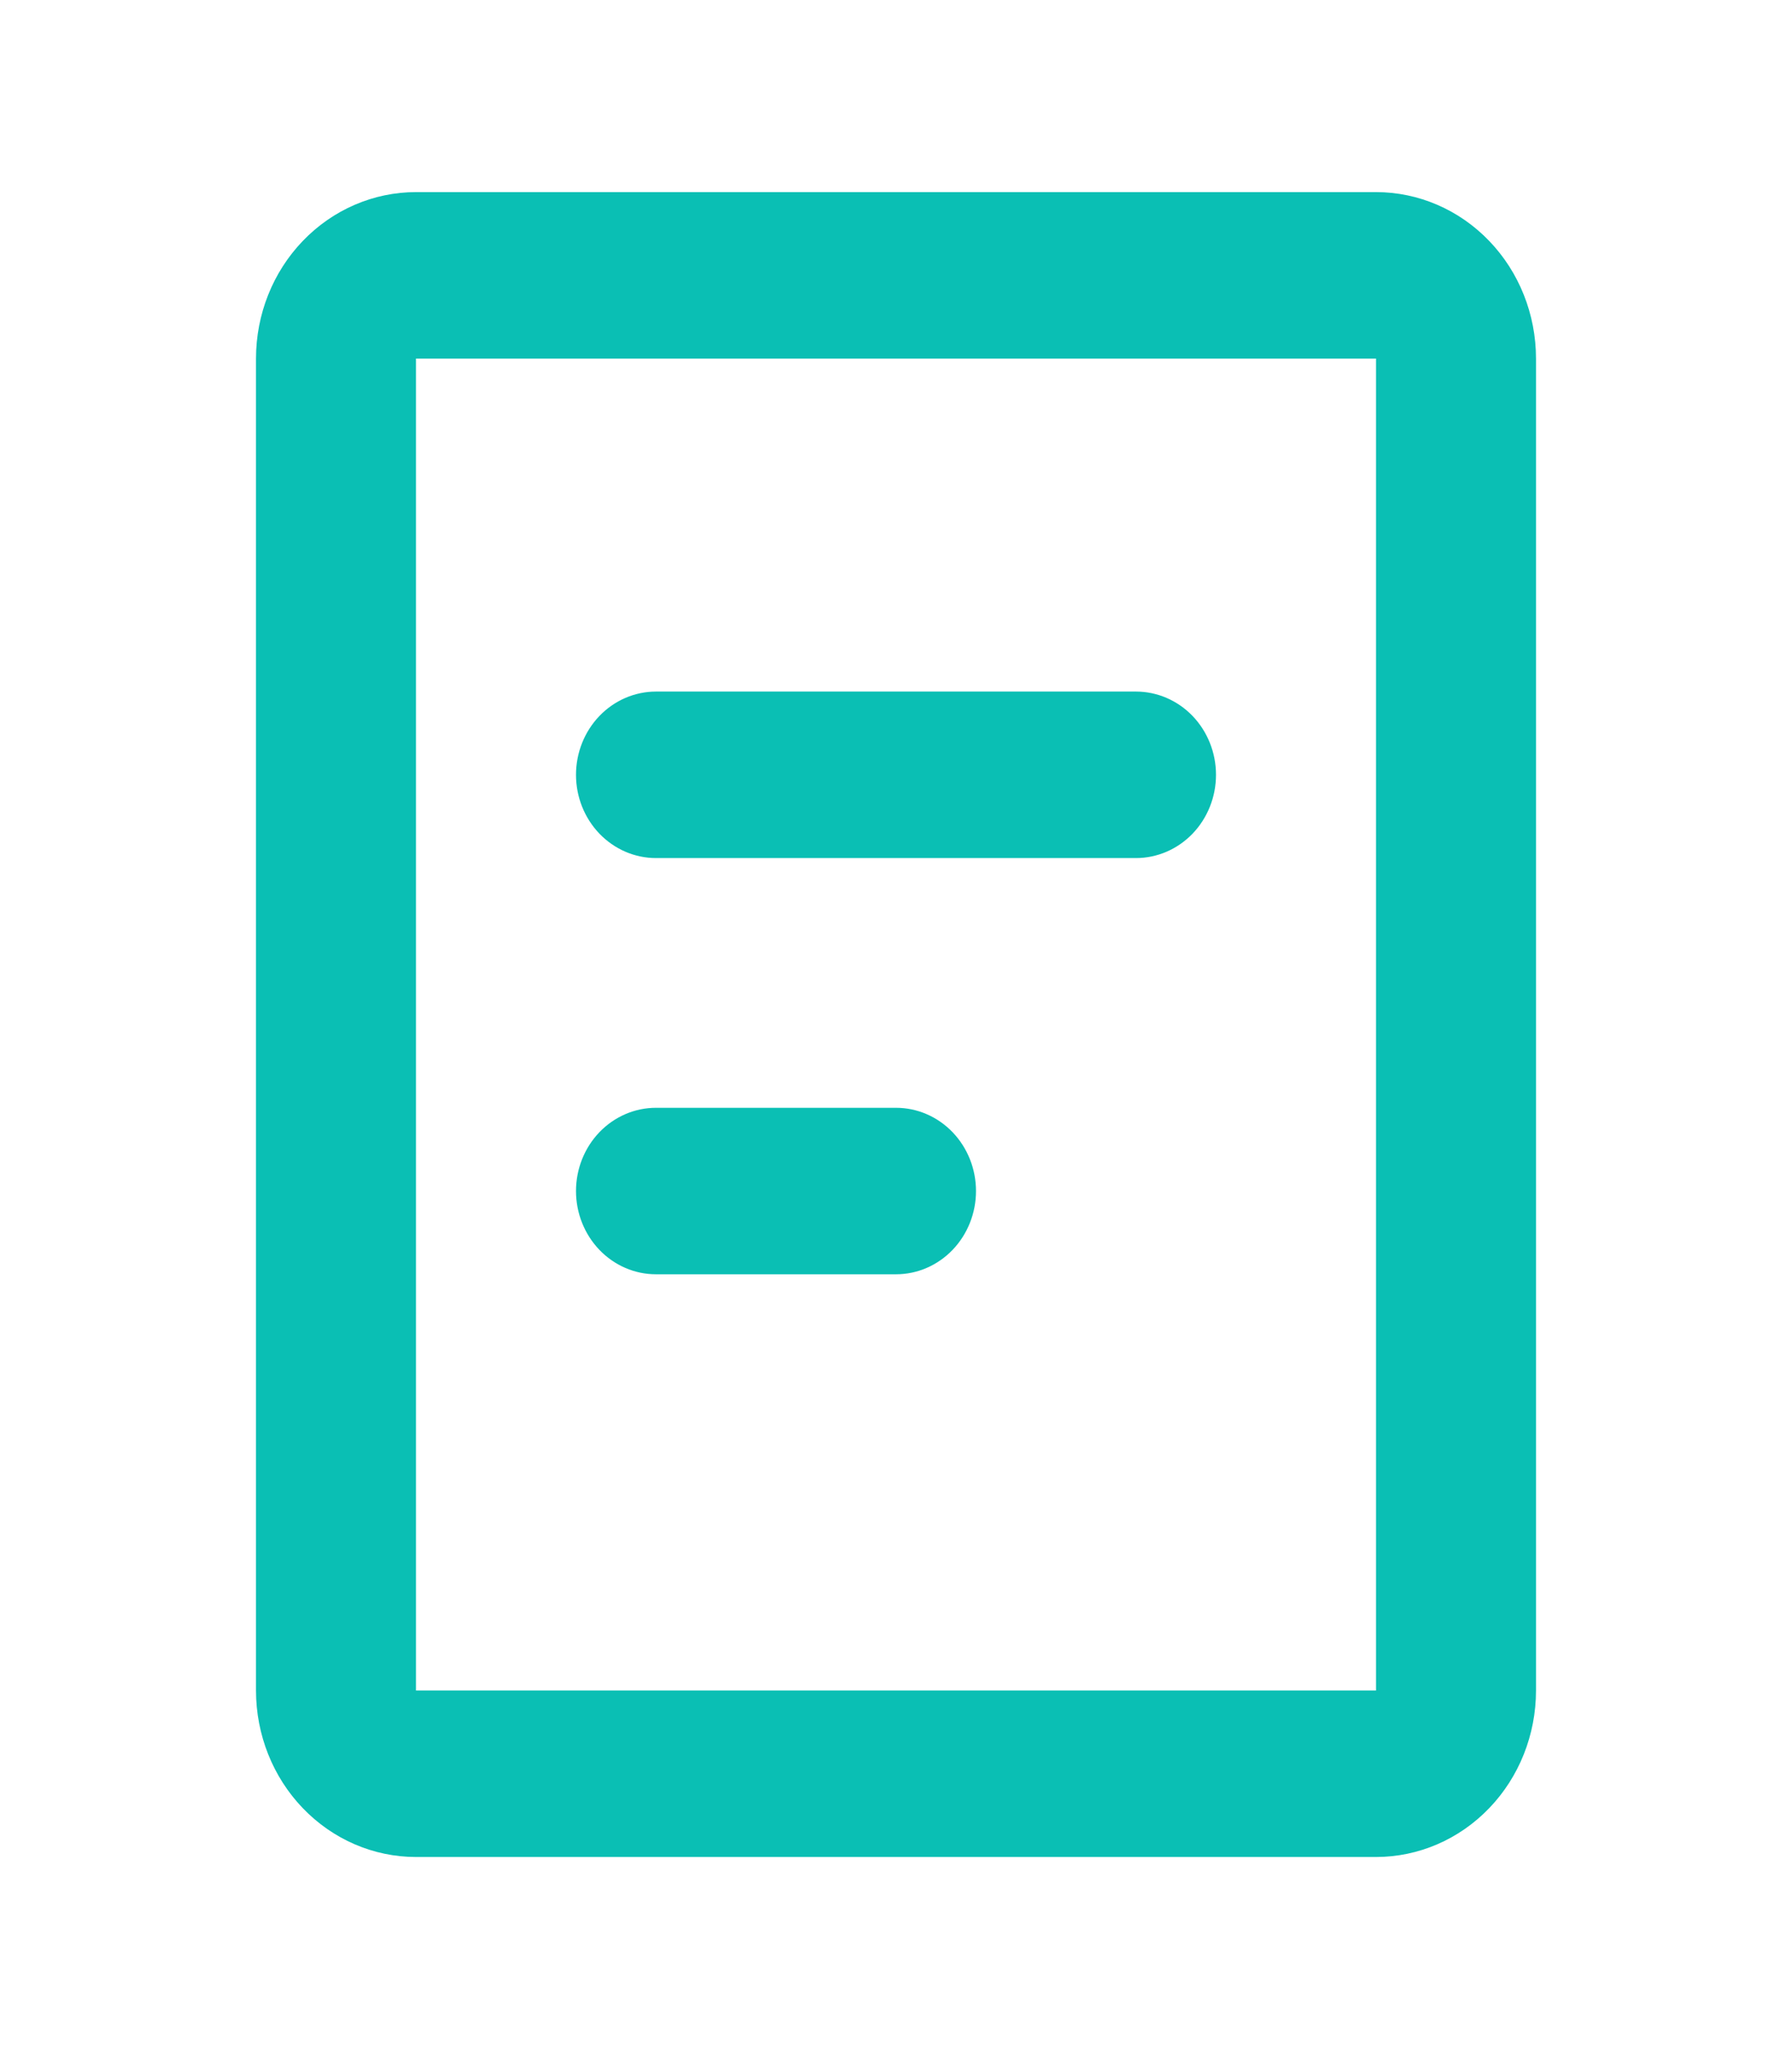 <?xml version="1.0" encoding="UTF-8"?>
<svg xmlns="http://www.w3.org/2000/svg" width="28" height="32" viewBox="0 0 28 32" fill="none">
  <path fill-rule="evenodd" clip-rule="evenodd" d="M4 5.6C4 4.91 4.263 4.249 4.732 3.762C5.201 3.274 5.837 3 6.5 3H21.5C22.163 3 22.799 3.274 23.268 3.762C23.737 4.249 24 4.91 24 5.6V26.4C24 27.09 23.737 27.751 23.268 28.238C22.799 28.726 22.163 29 21.5 29H6.5C5.837 29 5.201 28.726 4.732 28.238C4.263 27.751 4 27.09 4 26.4V5.6ZM21.5 5.6H6.5V26.4H21.5V5.6ZM9 12.1C9 11.755 9.132 11.425 9.366 11.181C9.601 10.937 9.918 10.8 10.25 10.8H17.75C18.081 10.8 18.399 10.937 18.634 11.181C18.868 11.425 19 11.755 19 12.1C19 12.445 18.868 12.775 18.634 13.019C18.399 13.263 18.081 13.4 17.75 13.4H10.25C9.918 13.4 9.601 13.263 9.366 13.019C9.132 12.775 9 12.445 9 12.1ZM10.25 17.3C9.918 17.3 9.601 17.437 9.366 17.681C9.132 17.925 9 18.255 9 18.6C9 18.945 9.132 19.275 9.366 19.519C9.601 19.763 9.918 19.9 10.25 19.9H14C14.332 19.9 14.649 19.763 14.884 19.519C15.118 19.275 15.25 18.945 15.25 18.6C15.25 18.255 15.118 17.925 14.884 17.681C14.649 17.437 14.332 17.3 14 17.3H10.25Z" fill="#0ABFB4"></path>
</svg>
